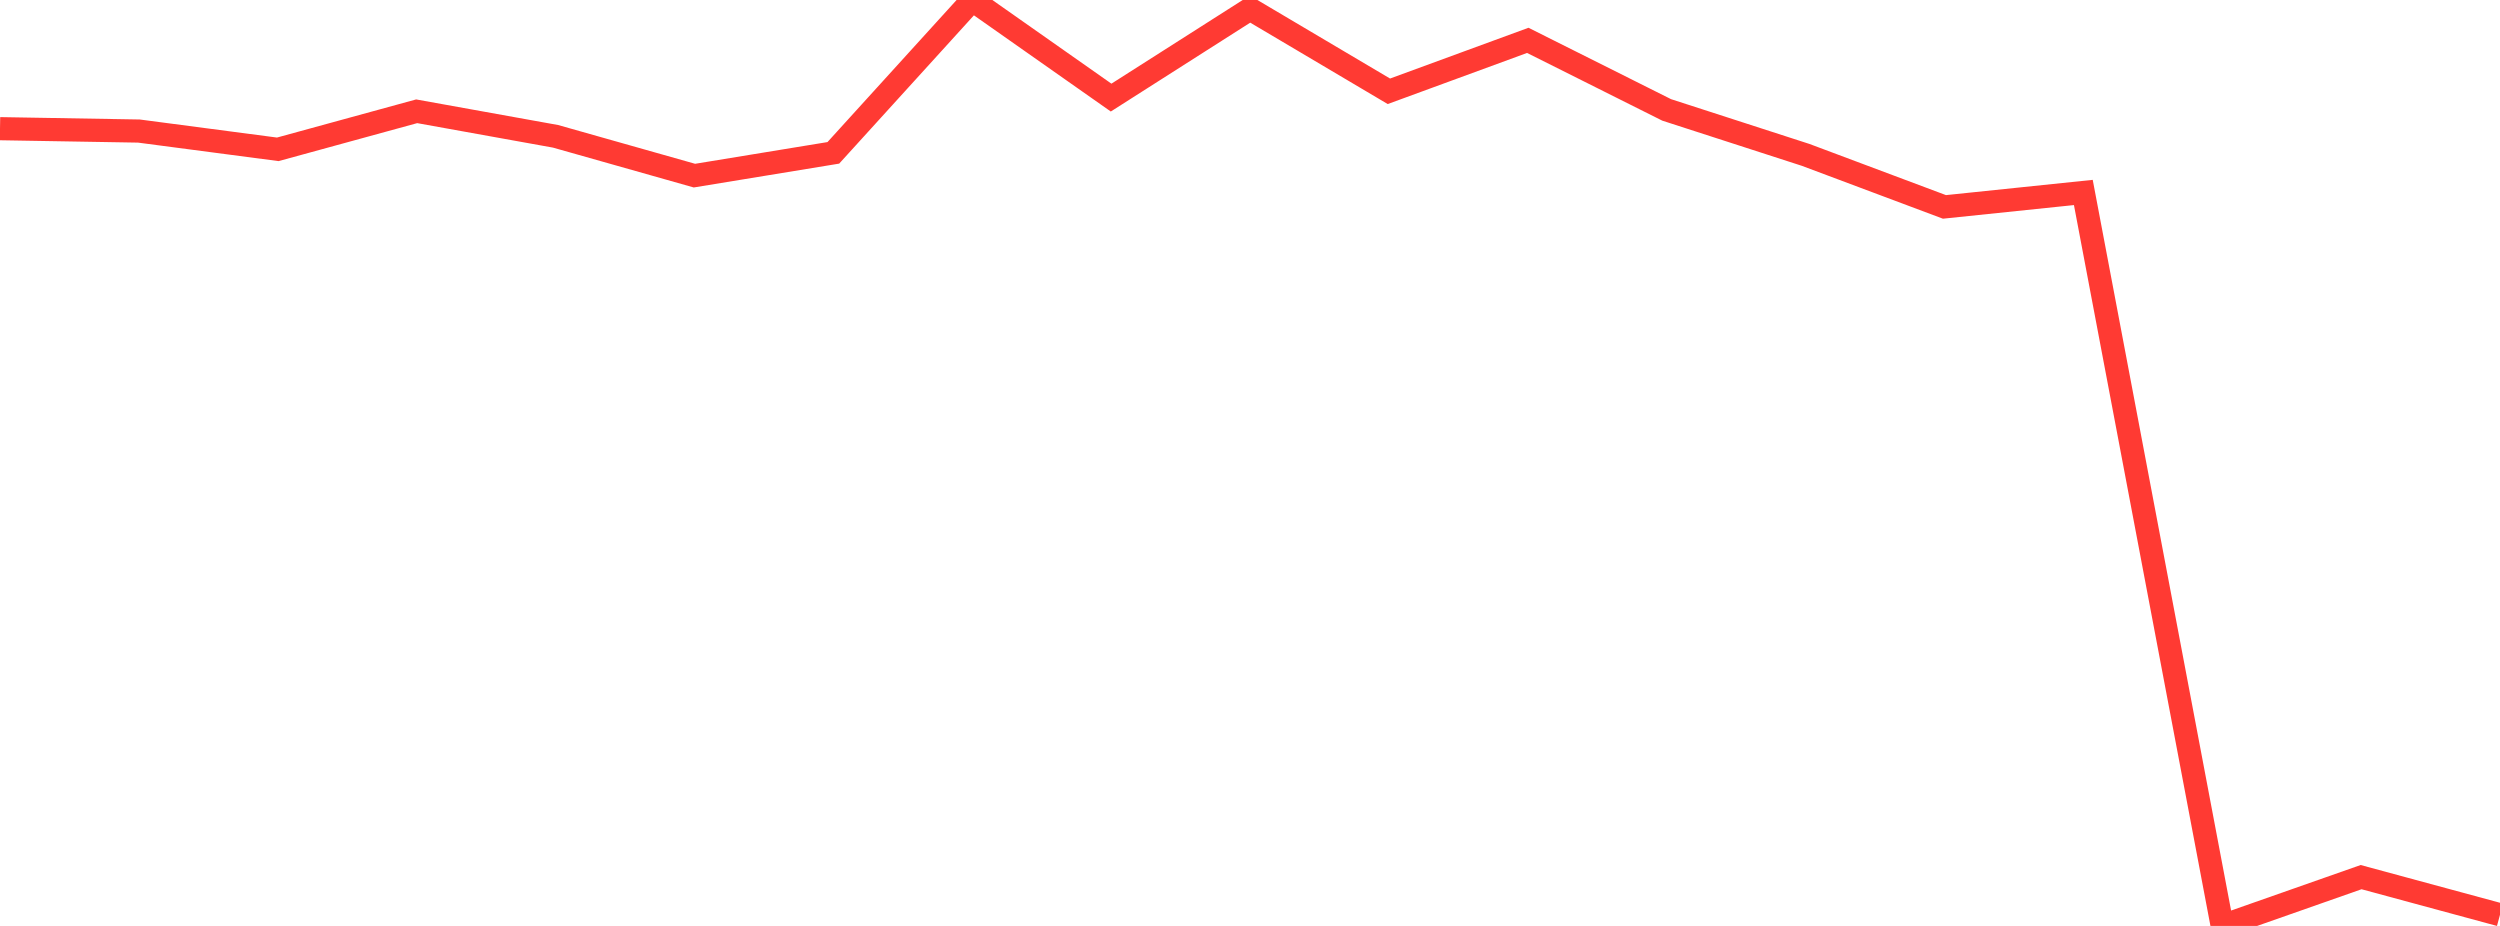 <?xml version="1.0" standalone="no"?>
<!DOCTYPE svg PUBLIC "-//W3C//DTD SVG 1.1//EN" "http://www.w3.org/Graphics/SVG/1.1/DTD/svg11.dtd">

<svg width="135" height="50" viewBox="0 0 135 50" preserveAspectRatio="none" 
  xmlns="http://www.w3.org/2000/svg"
  xmlns:xlink="http://www.w3.org/1999/xlink">


<polyline points="0.0, 6.949 7.5, 7.077 15.0, 8.064 22.5, 6.009 30.0, 7.361 37.5, 9.484 45.0, 8.254 52.5, 0.0 60.0, 5.27 67.5, 0.49 75.0, 4.93 82.5, 2.179 90.0, 5.935 97.5, 8.362 105.0, 11.173 112.5, 10.393 120.0, 50.0 127.5, 47.365 135.0, 49.397" fill="none" stroke="#ff3a33" stroke-width="1.25"/>

</svg>